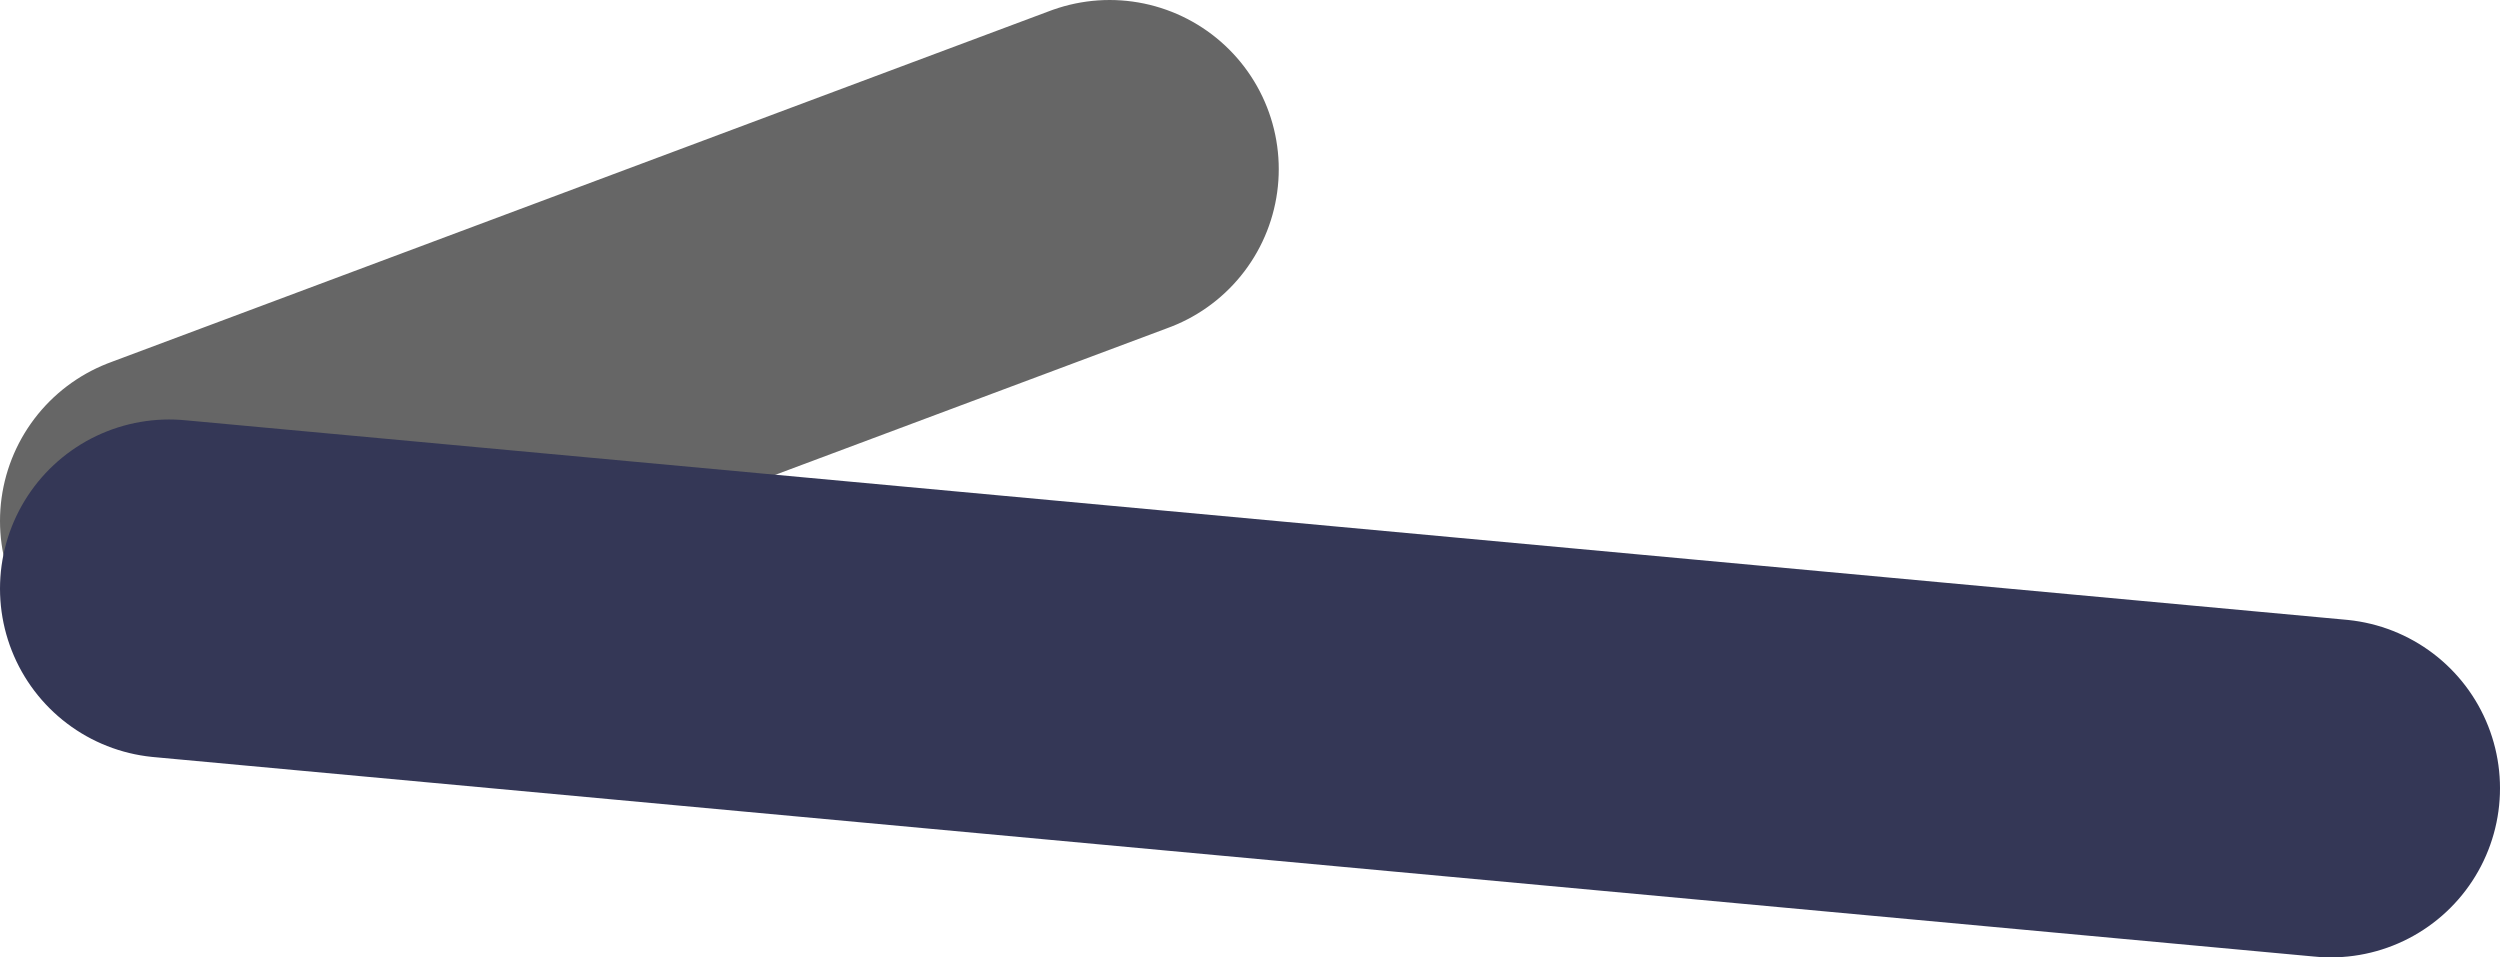 <?xml version="1.0" encoding="UTF-8" standalone="no"?>
<svg xmlns:xlink="http://www.w3.org/1999/xlink" height="14.15px" width="36.95px" xmlns="http://www.w3.org/2000/svg">
  <g transform="matrix(1.0, 0.0, 0.0, 1.0, 27.95, 18.0)">
    <path d="M-11.55 -15.5 L-25.45 -10.3" fill="none" stroke="#666666" stroke-linecap="round" stroke-linejoin="round" stroke-width="5.0"/>
    <path d="M6.5 -6.35 L-25.45 -9.3" fill="none" stroke="#343756" stroke-linecap="round" stroke-linejoin="round" stroke-width="5.0"/>
  </g>
</svg>
